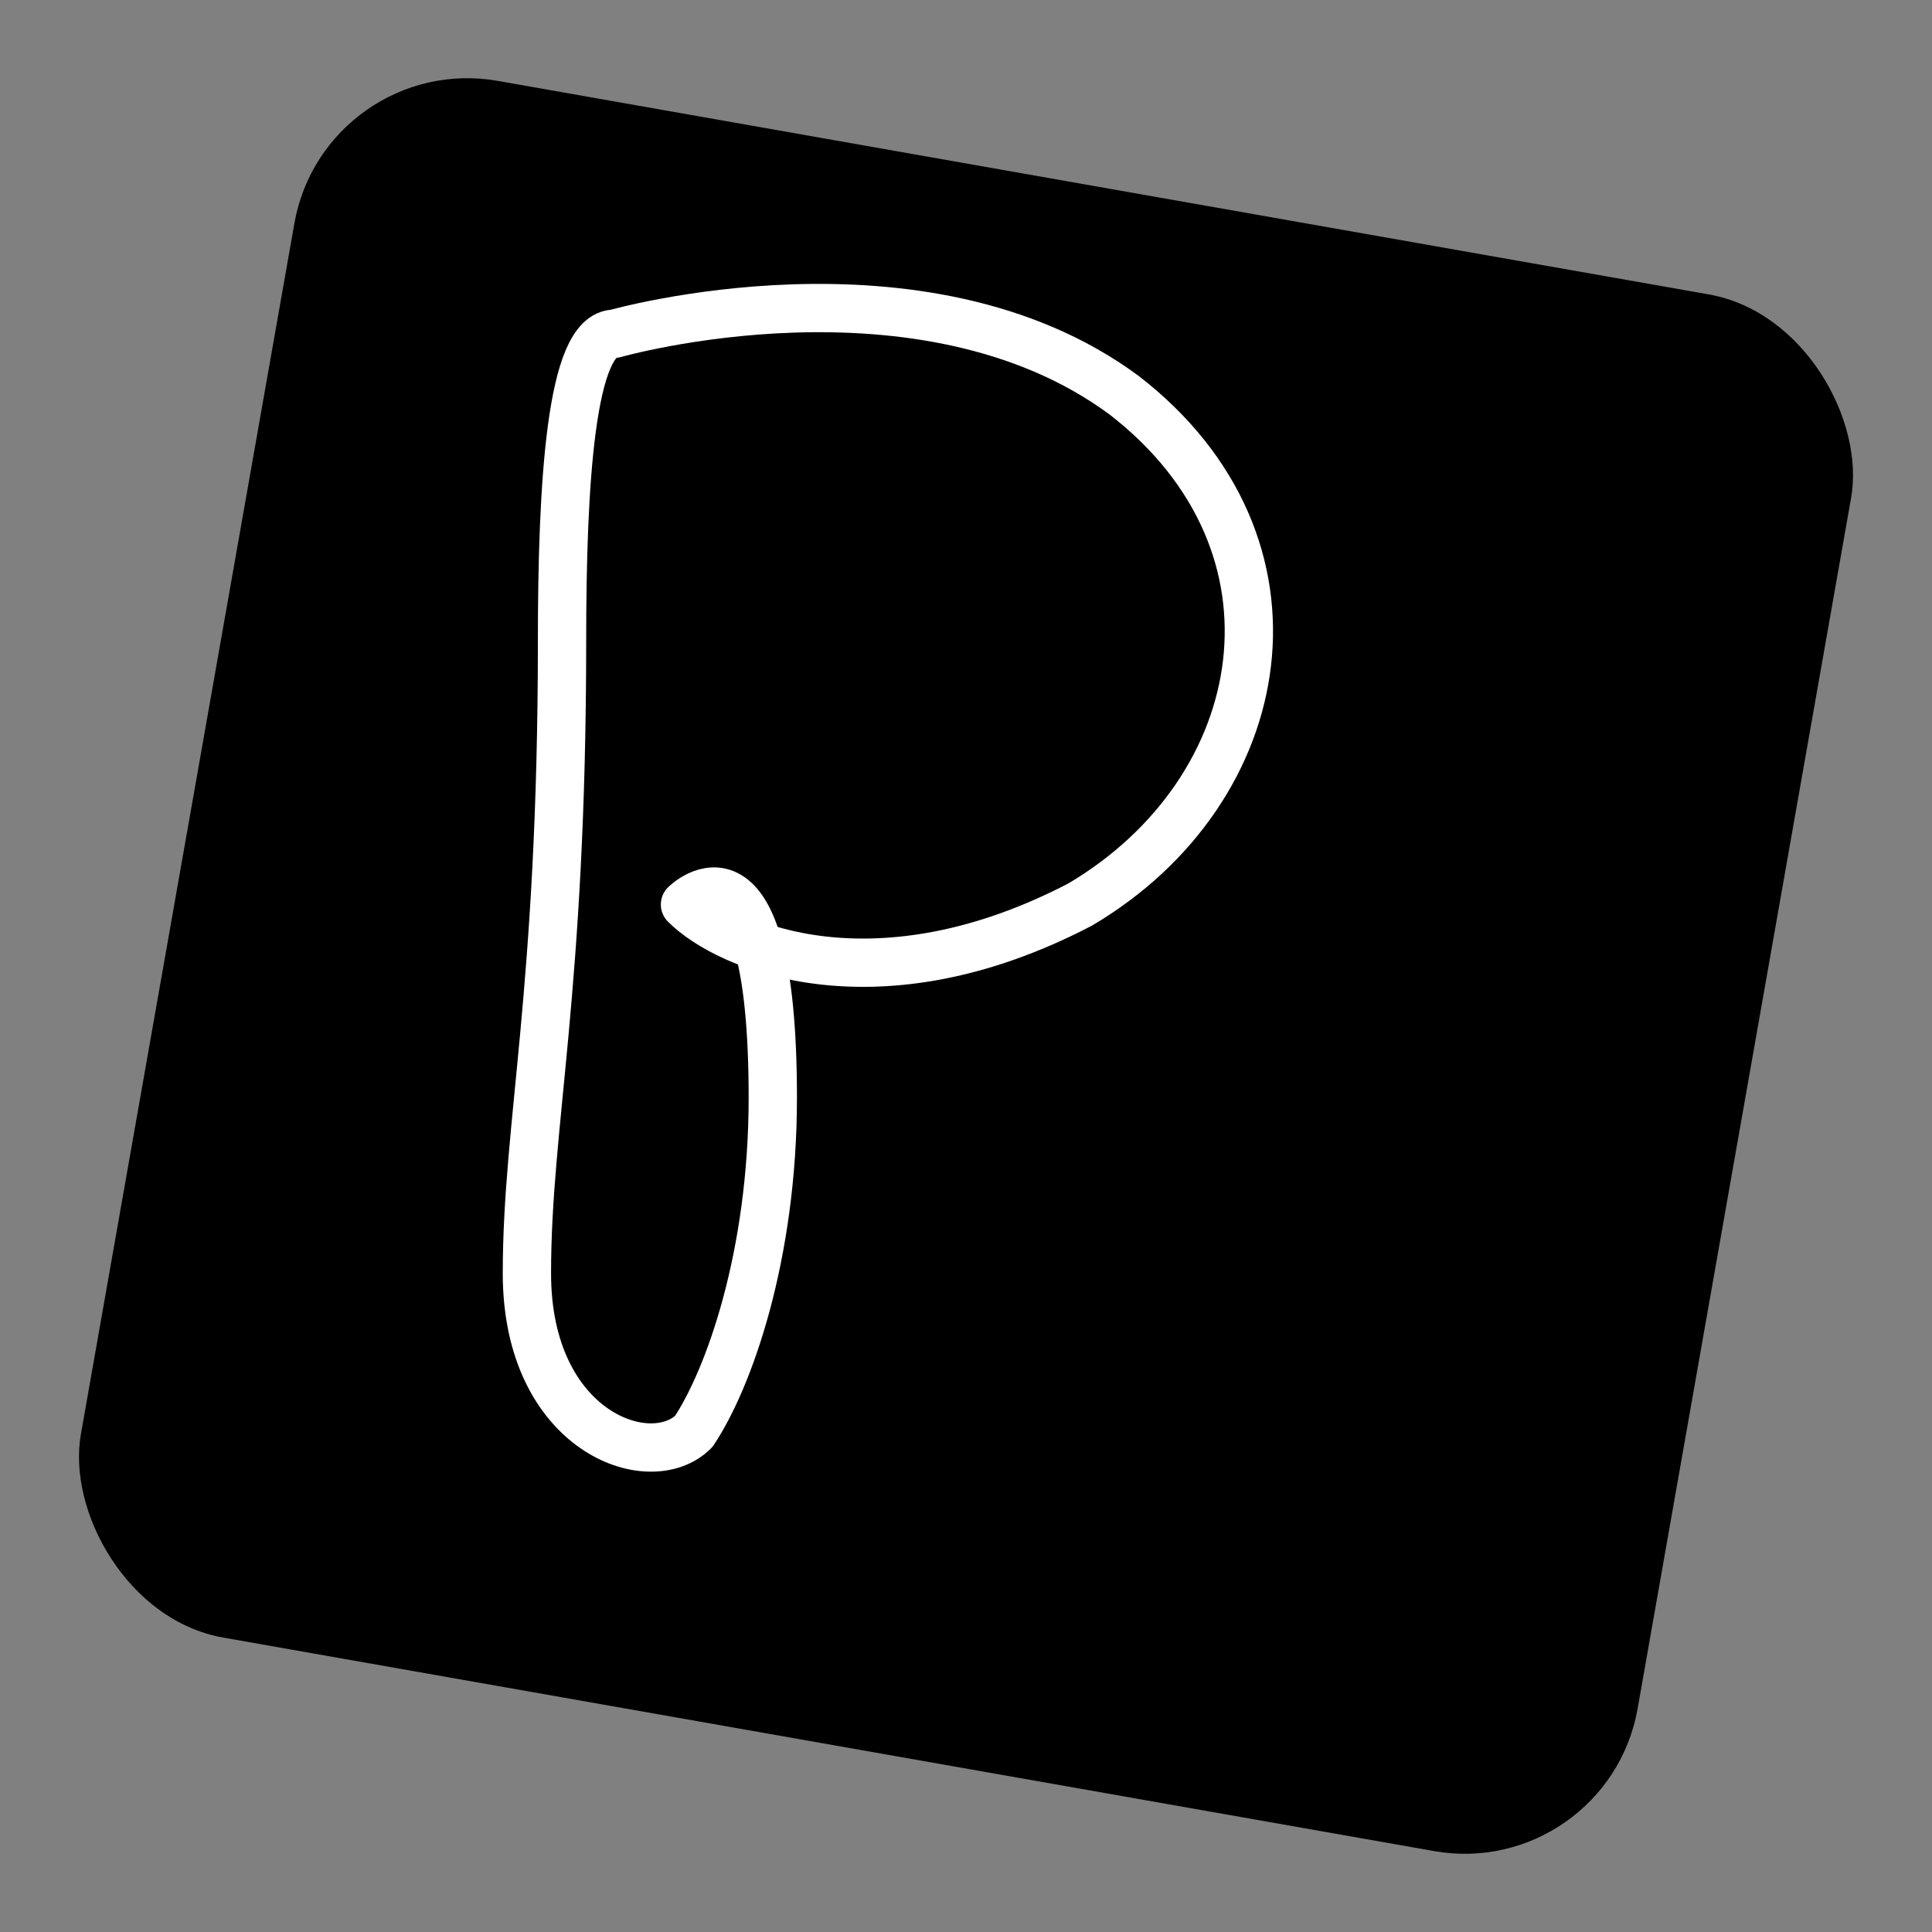 <svg viewBox="0 0 220 220" xmlns="http://www.w3.org/2000/svg">
  <rect x="0" y="0" width="220" height="220" fill="#808080" stroke="none"/>
  <rect x="20" y="20" width="180" height="180" rx="20" ry="20" fill="black" transform="rotate(10, 110, 110)" />
  <path d="M70 38 C70 38, 105 28, 128 45 C150 62, 145 90, 123 103 C100 115, 83 108, 78 103 C78 103, 88 93, 88 125 C88 143, 83 157, 79 163 C74 168, 60 163, 60 145 C60 128, 64 113, 64 73 C64 55, 65 38, 70 38 Z" 
        fill="none" 
        stroke="white" 
        stroke-width="5.5"
        stroke-linecap="round"
        stroke-linejoin="round" />
</svg>